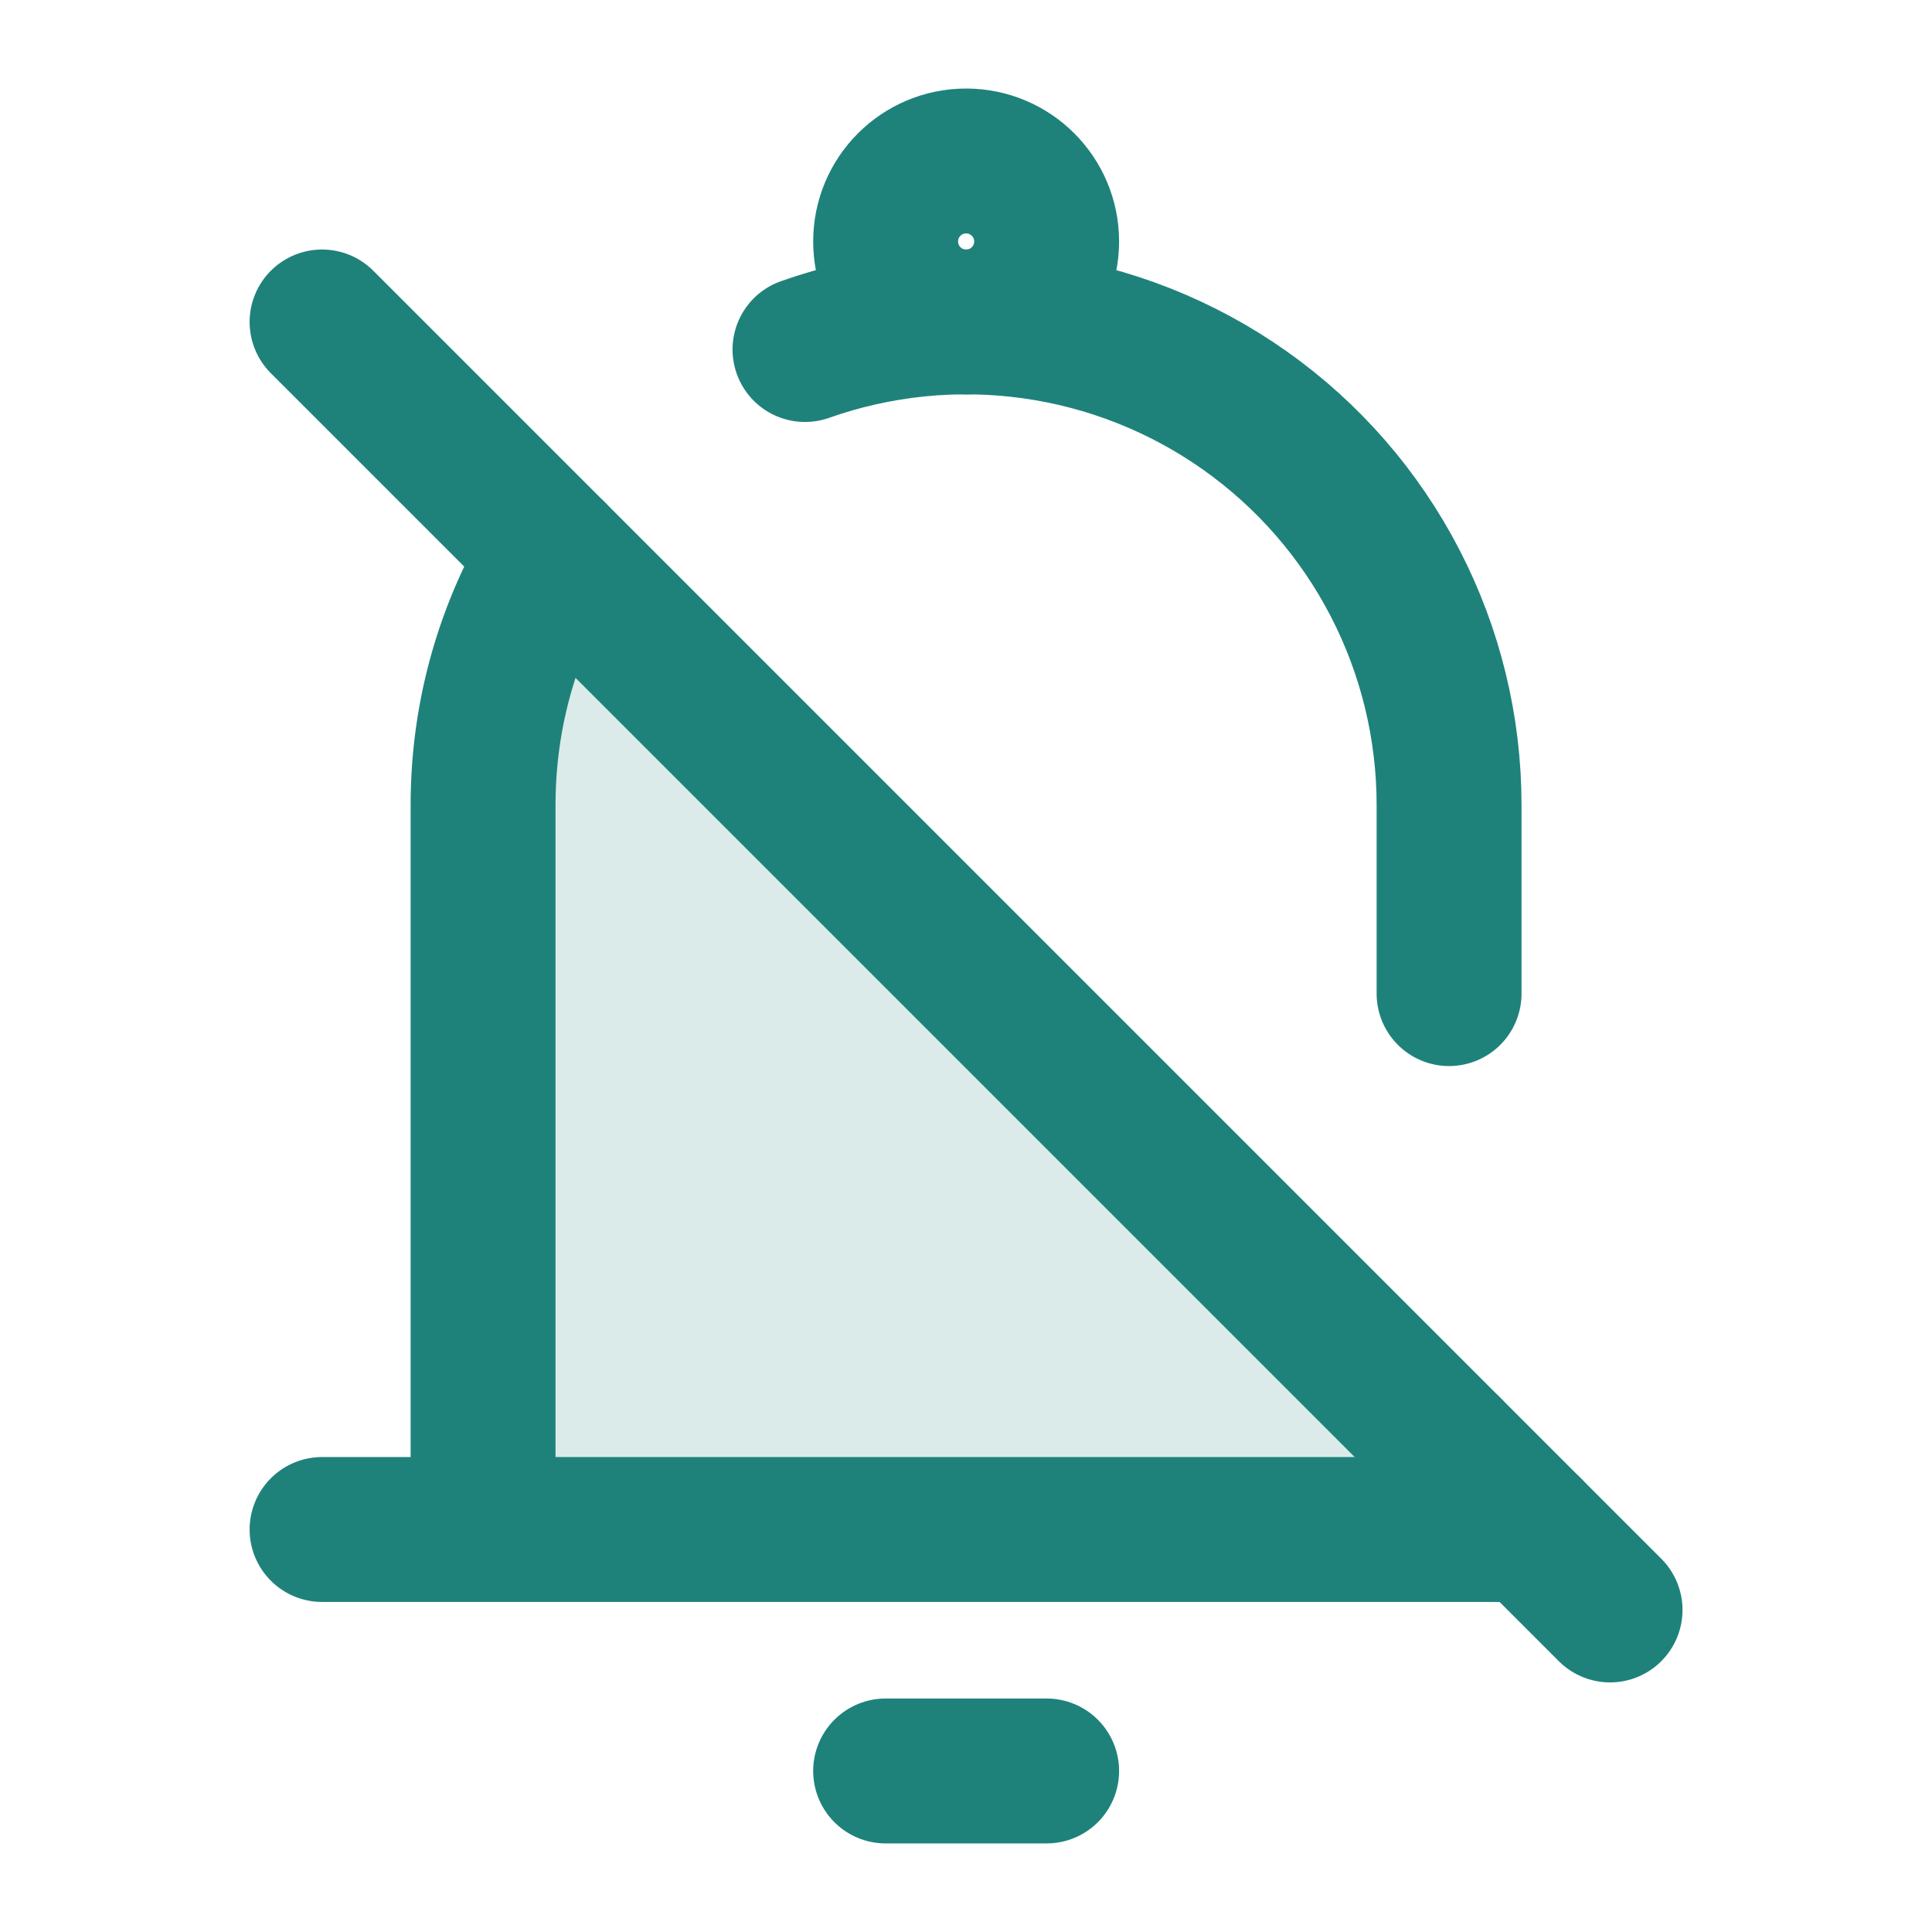 <svg width="80" height="80" viewBox="0 0 80 80" fill="none" xmlns="http://www.w3.org/2000/svg">
<path opacity="0.16" d="M20 33.333V63.333H60V60L22.92 22.92C21.004 26.055 19.994 29.659 20 33.333Z" fill="#1E827B"/>
<path d="M36.672 73.332H43.339" stroke="#1E827B" stroke-width="6" stroke-linecap="round" stroke-linejoin="round"/>
<path d="M40.005 13.333C41.846 13.333 43.339 11.84 43.339 9.999C43.339 8.158 41.846 6.666 40.005 6.666C38.164 6.666 36.672 8.158 36.672 9.999C36.672 11.84 38.164 13.333 40.005 13.333Z" stroke="#1E827B" stroke-width="6"/>
<path d="M33.333 14.473C36.35 13.406 39.579 13.078 42.749 13.518C45.919 13.957 48.937 15.151 51.55 16.999C54.163 18.846 56.295 21.294 57.765 24.137C59.236 26.979 60.003 30.133 60.003 33.333V41.143M20.003 63.333V33.333C20.003 29.52 21.069 25.953 22.923 22.92M20.003 63.333H60.003M20.003 63.333H13.336M60.003 63.333V60M60.003 63.333H63.336" stroke="#1E827B" stroke-width="6" stroke-linecap="round" stroke-linejoin="round"/>
<path d="M13.336 13.332L66.669 66.665" stroke="#1E827B" stroke-width="6" stroke-linecap="round"/>
</svg>
